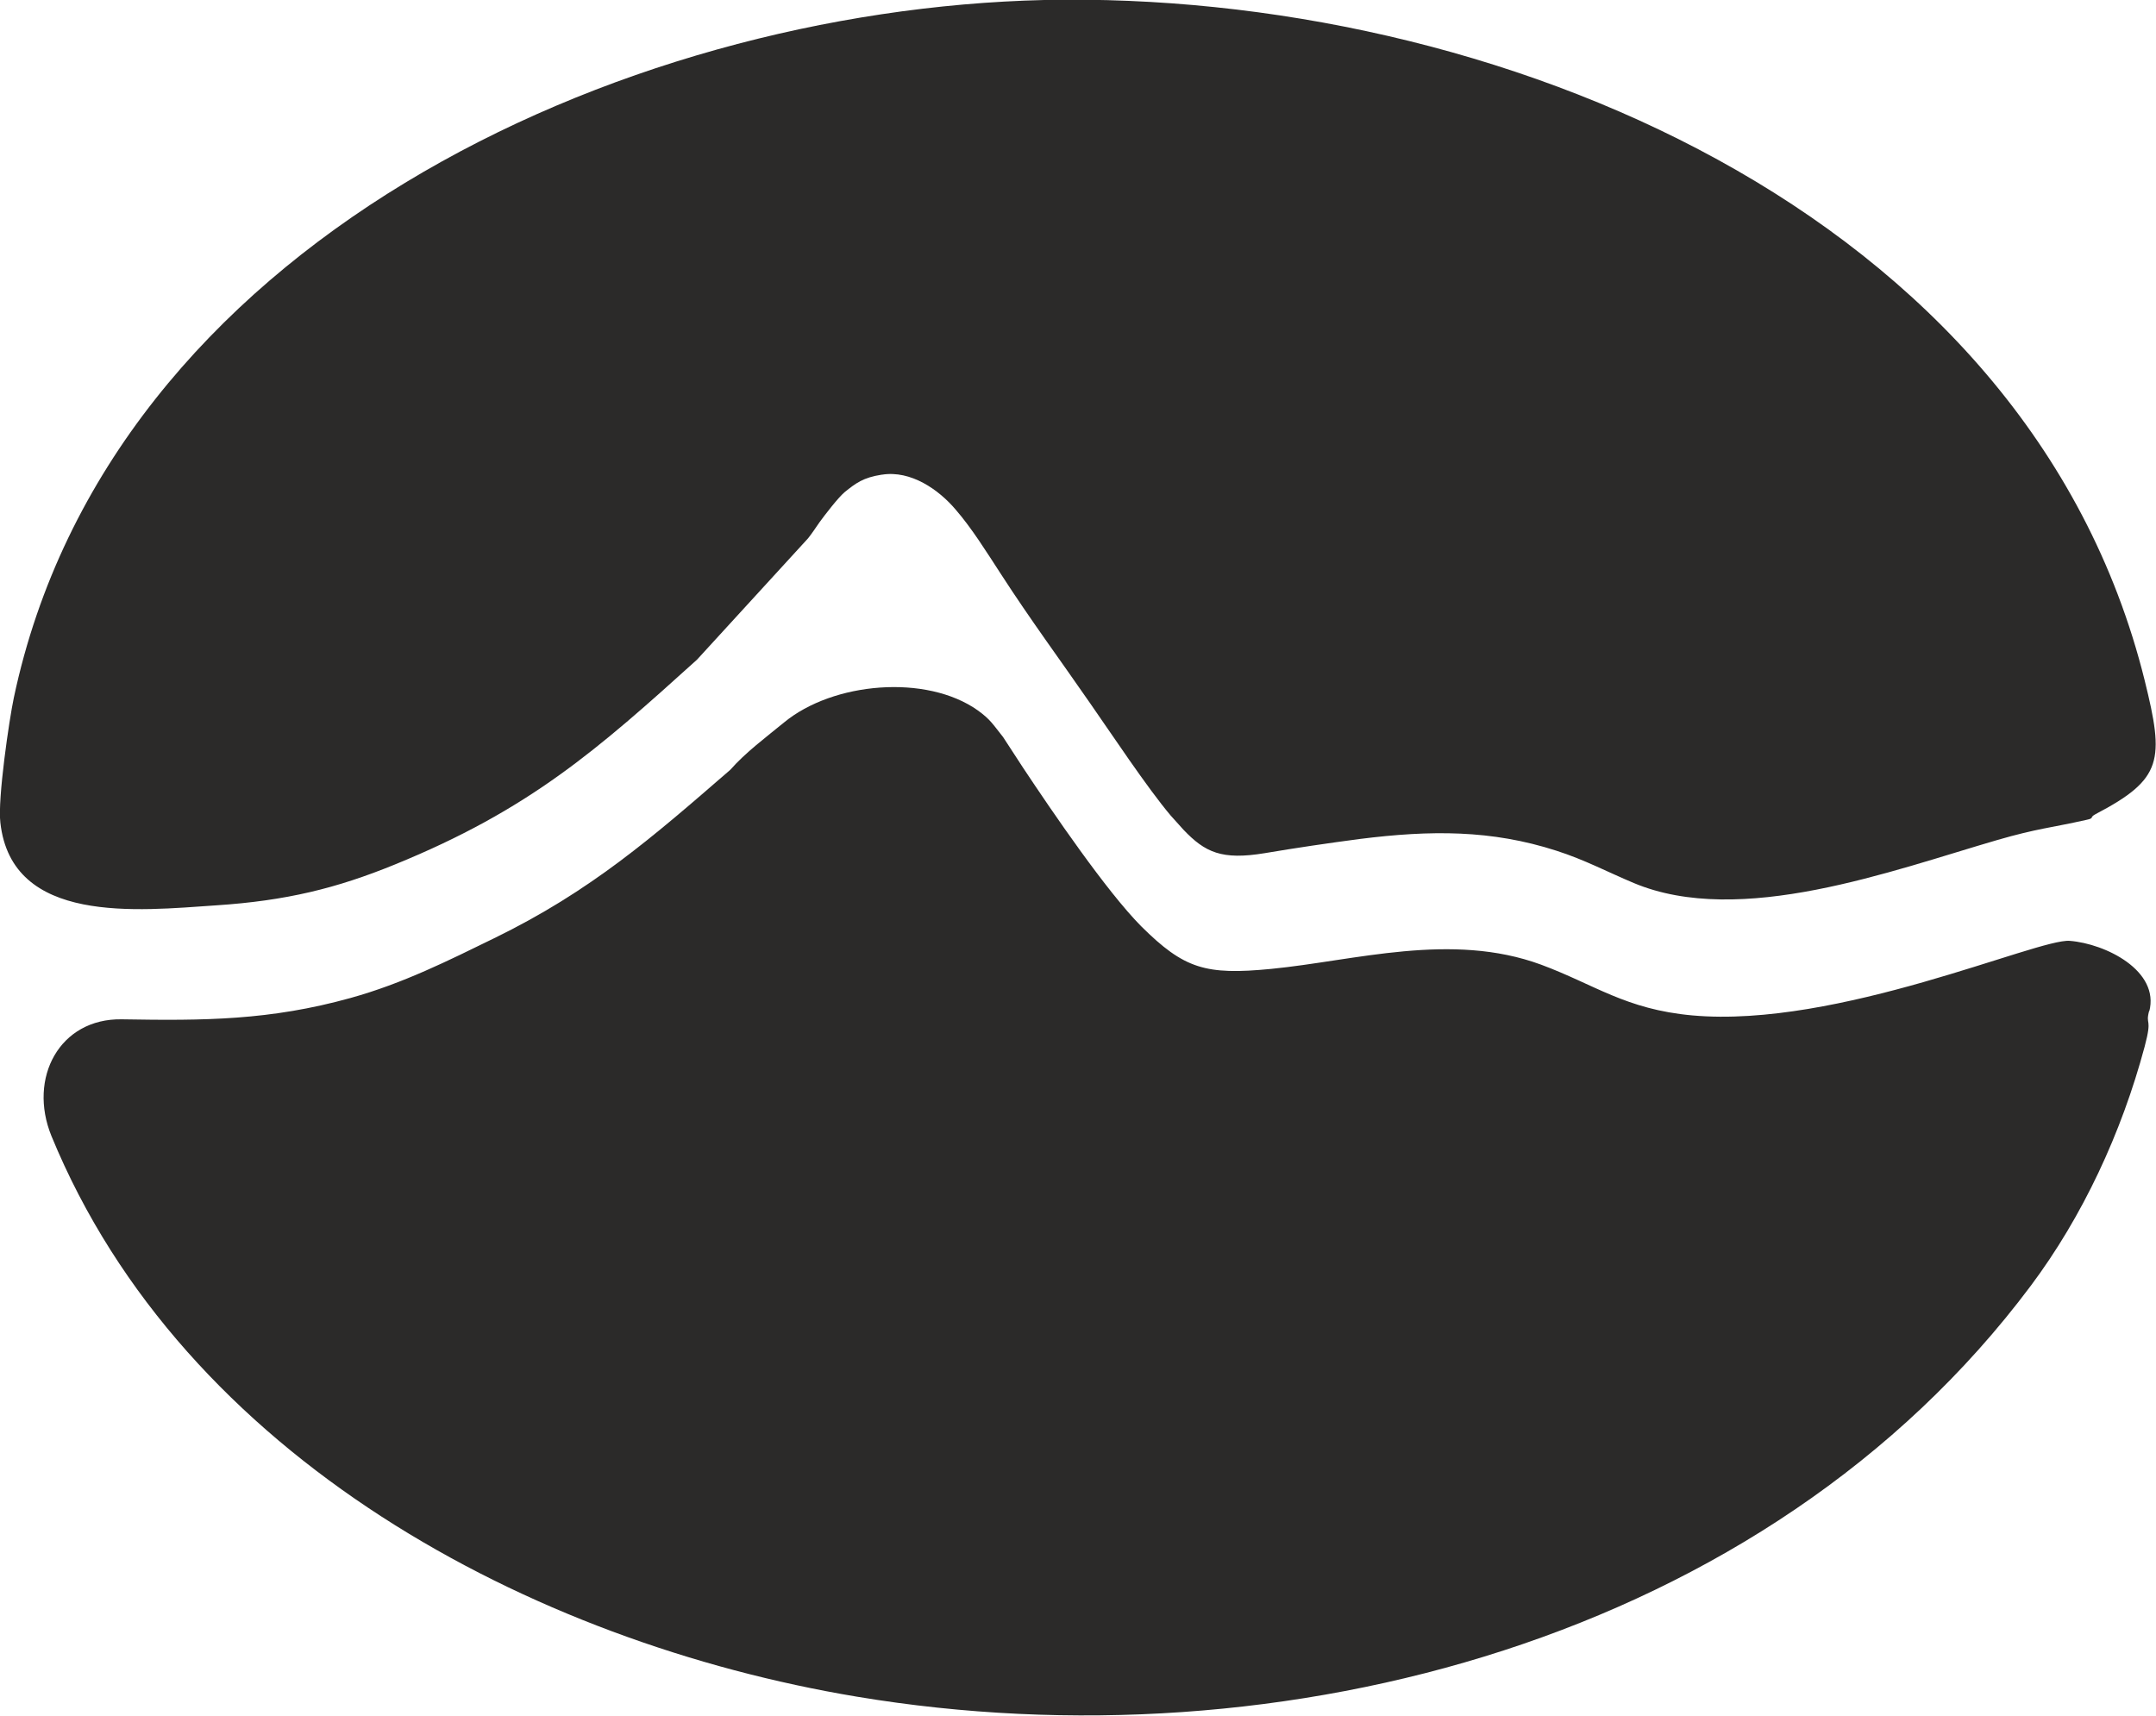 <svg id="Tryb_izolacji" data-name="Tryb izolacji" xmlns="http://www.w3.org/2000/svg" viewBox="0 0 60.72 48.34">
  <defs>
    <style>
      .cls-1 {
        fill: #2b2a29;
        fill-rule: evenodd;
        stroke-width: 0px;
      }
    </style>
  </defs>
  <path class="cls-1" d="m60.53,28.49c.3-1.15-1.23-1.91-2.24-1.99-.91-.07-6.54,2.47-10.63,2.1-1.88-.17-2.75-.87-4.26-1.43-2.53-.93-5.24-.11-7.6.12-1.85.18-2.45,0-3.66-1.2-.98-.99-2.5-3.22-3.33-4.47l-.56-.86c-.28-.35-.35-.49-.71-.75-1.45-1.03-4.08-.8-5.46.34-.5.41-1.09.85-1.51,1.33-2.19,1.9-3.93,3.42-6.66,4.75-1.27.62-2.56,1.27-4.04,1.68-2.27.63-4.11.64-6.44.6-1.75-.03-2.65,1.65-1.98,3.29,3.72,9.05,13.5,14.26,22.69,15.79,11.94,1.99,25.6-1.61,33.05-11.57,1.46-1.95,2.56-4.31,3.21-6.74.23-.86.01-.57.13-1.02h0Z"/>
  <path class="cls-1" d="m24.84,13.37c.81-.13,1.6.42,2.08.99.45.52.86,1.18,1.27,1.81.82,1.27,1.67,2.42,2.52,3.65.58.83,1.6,2.37,2.26,3.15l.36.4c.61.64,1.08.86,2.29.66.89-.15,1.77-.28,2.68-.4,1.99-.25,3.7-.26,5.53.33.81.26,1.44.6,2.18.91,3,1.26,7.28-.35,10.24-1.21,1.14-.33,1.5-.34,2.52-.57.23-.05.06-.06.25-.16,1.89-.99,1.94-1.51,1.38-3.77C57.1,5.87,41.96-.27,29.41,0,17.4.28,3.09,6.9.39,19.65c-.13.61-.46,2.86-.38,3.52.32,2.88,3.87,2.48,6.08,2.33,1.97-.13,3.39-.48,5.03-1.15,3.78-1.54,5.69-3.22,8.51-5.77l3.13-3.42c.11-.14.21-.29.32-.45.16-.22.53-.7.71-.85.31-.25.52-.41,1.04-.49h0Z"/>
</svg>